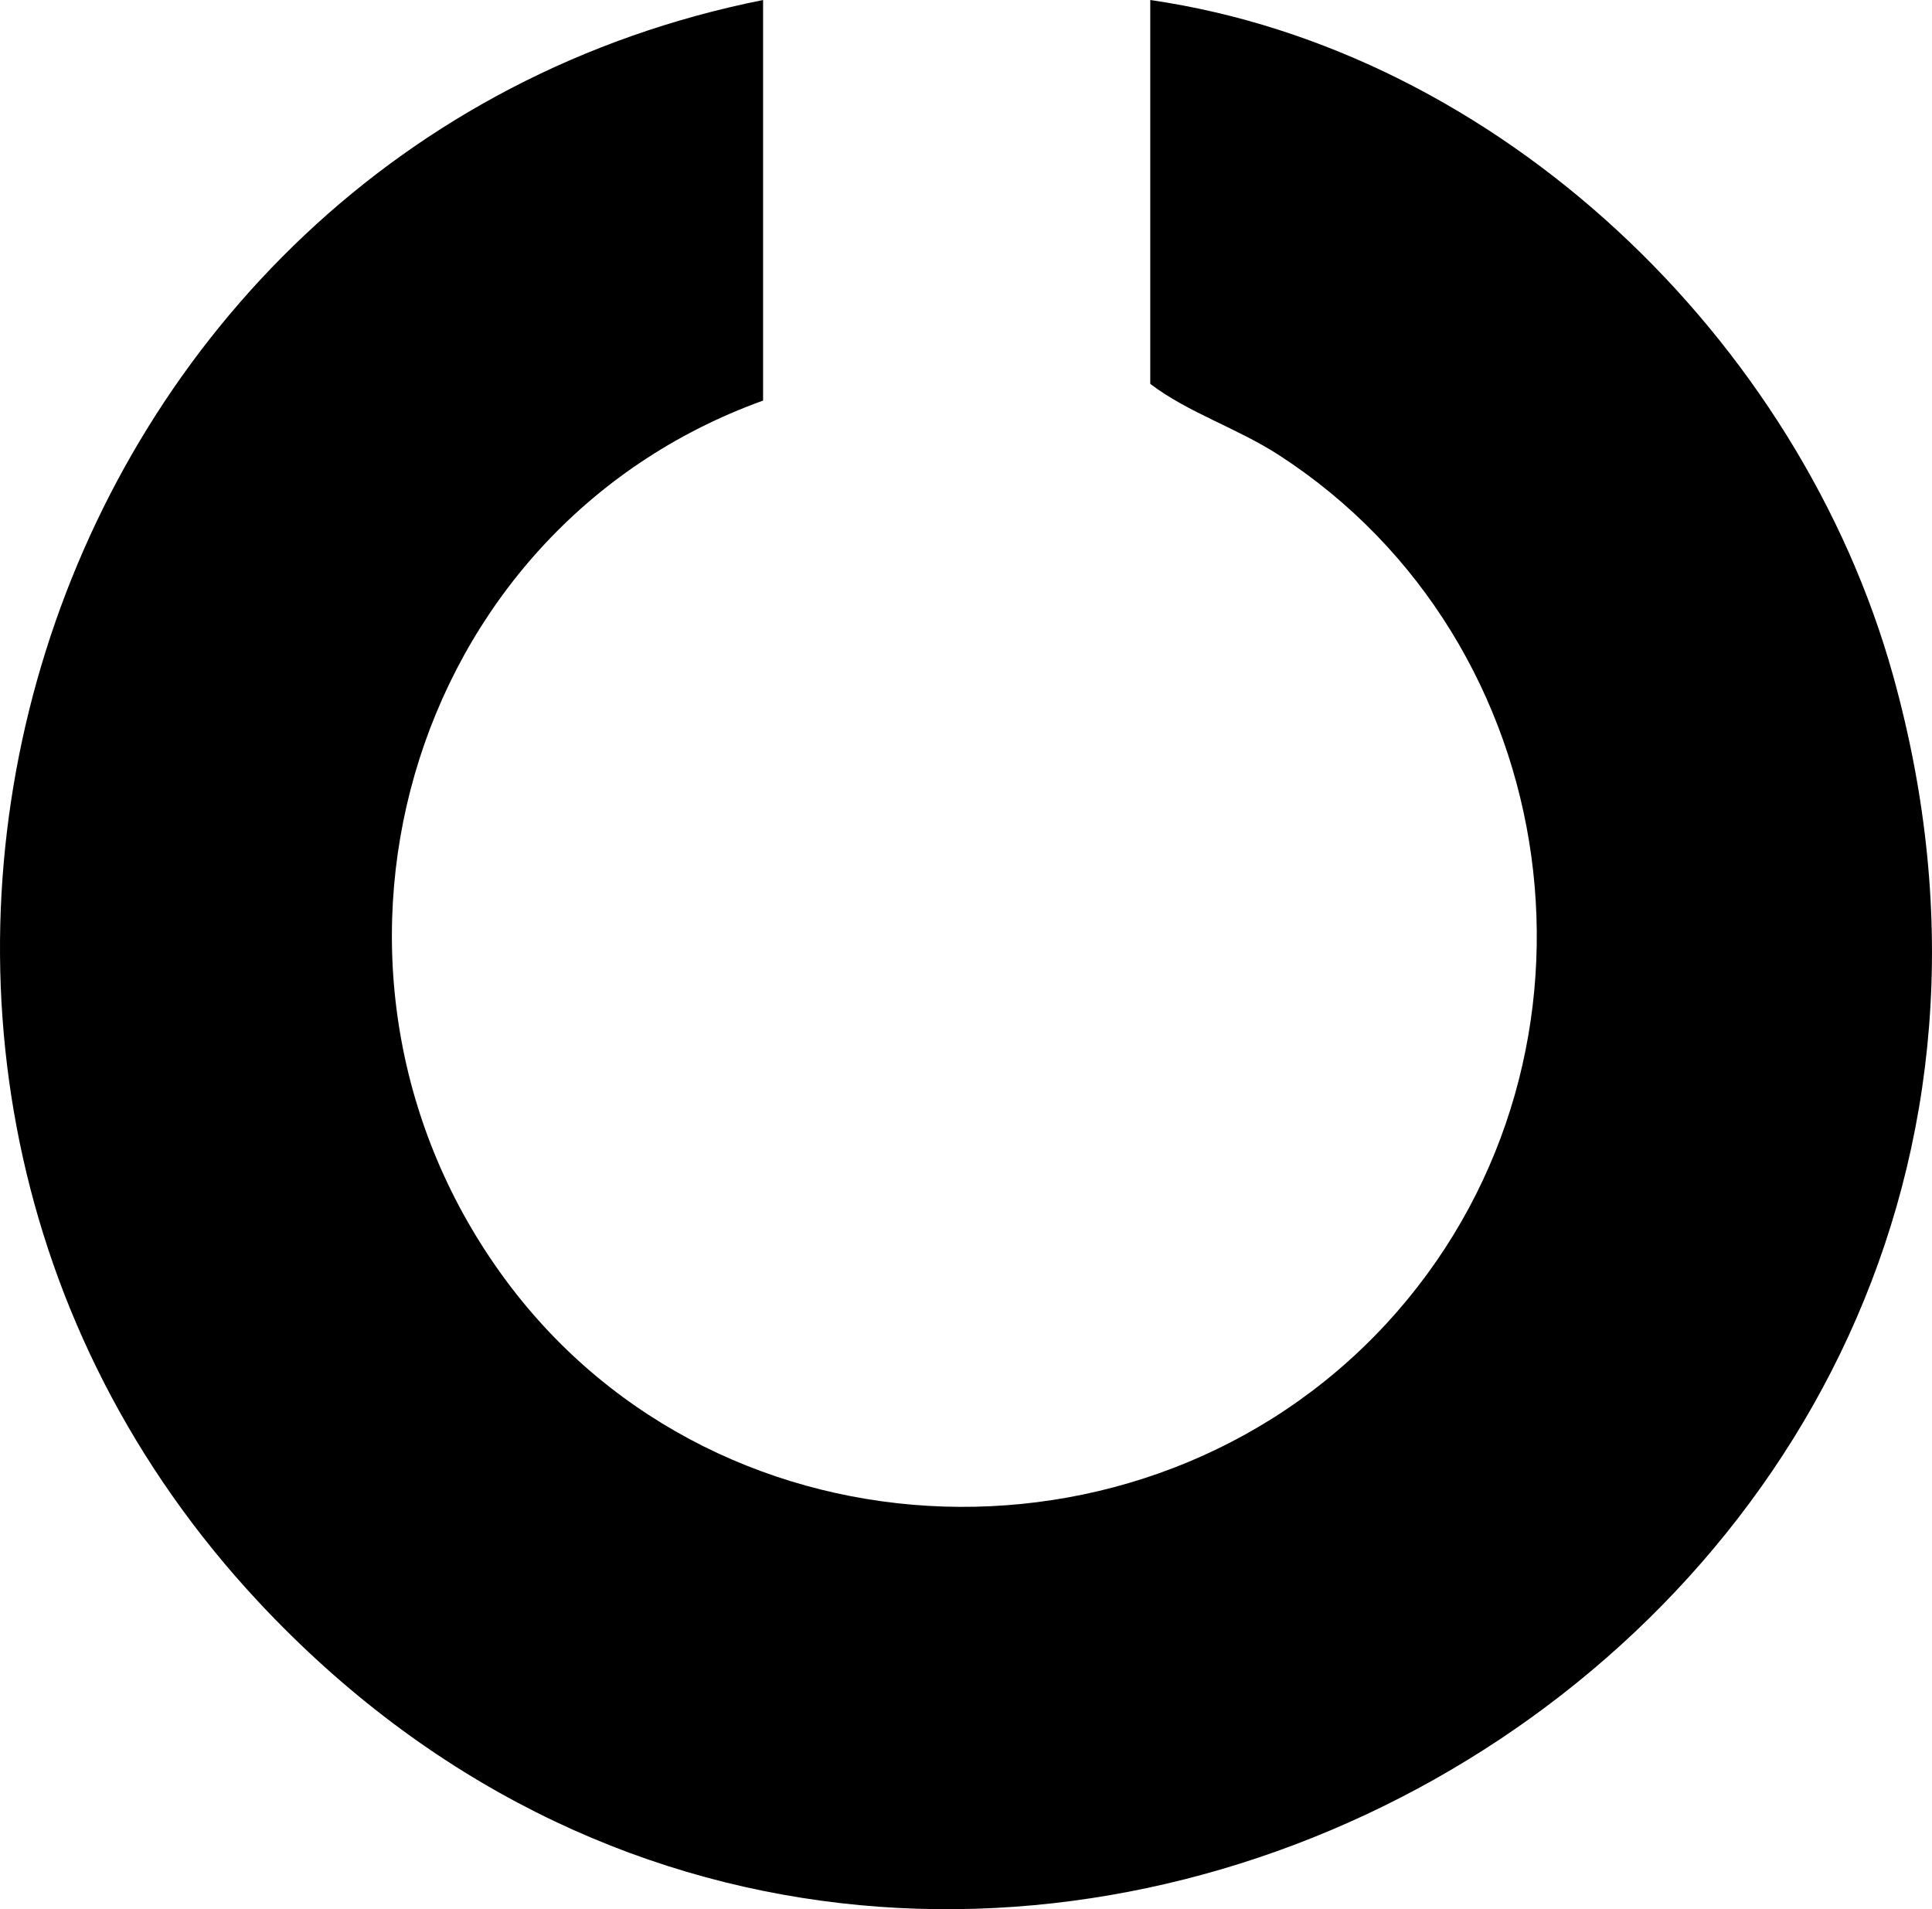 <?xml version="1.0" encoding="UTF-8"?>
<svg id="Ebene_2" data-name="Ebene 2" xmlns="http://www.w3.org/2000/svg" viewBox="0 0 120.449 119.017">
  <g id="Ebene_1-2" data-name="Ebene 1">
    <g id="VINah1">
      <path d="M47.574,0v24.971c-22.376,8.067-30.21,35.778-15.99,54.903,13.413,18.04,40.79,18.776,55.516,1.895,14.135-16.203,10.63-41.738-7.352-53.39-2.649-1.716-5.625-2.621-8.036-4.449V0c21.755,3.159,40.472,21.13,46.315,42.125,16.97,60.979-59.348,103.271-101.882,57.766C-15.718,65.801,2.093,9.096,47.574,0Z"/>
    </g>
  </g>
</svg>